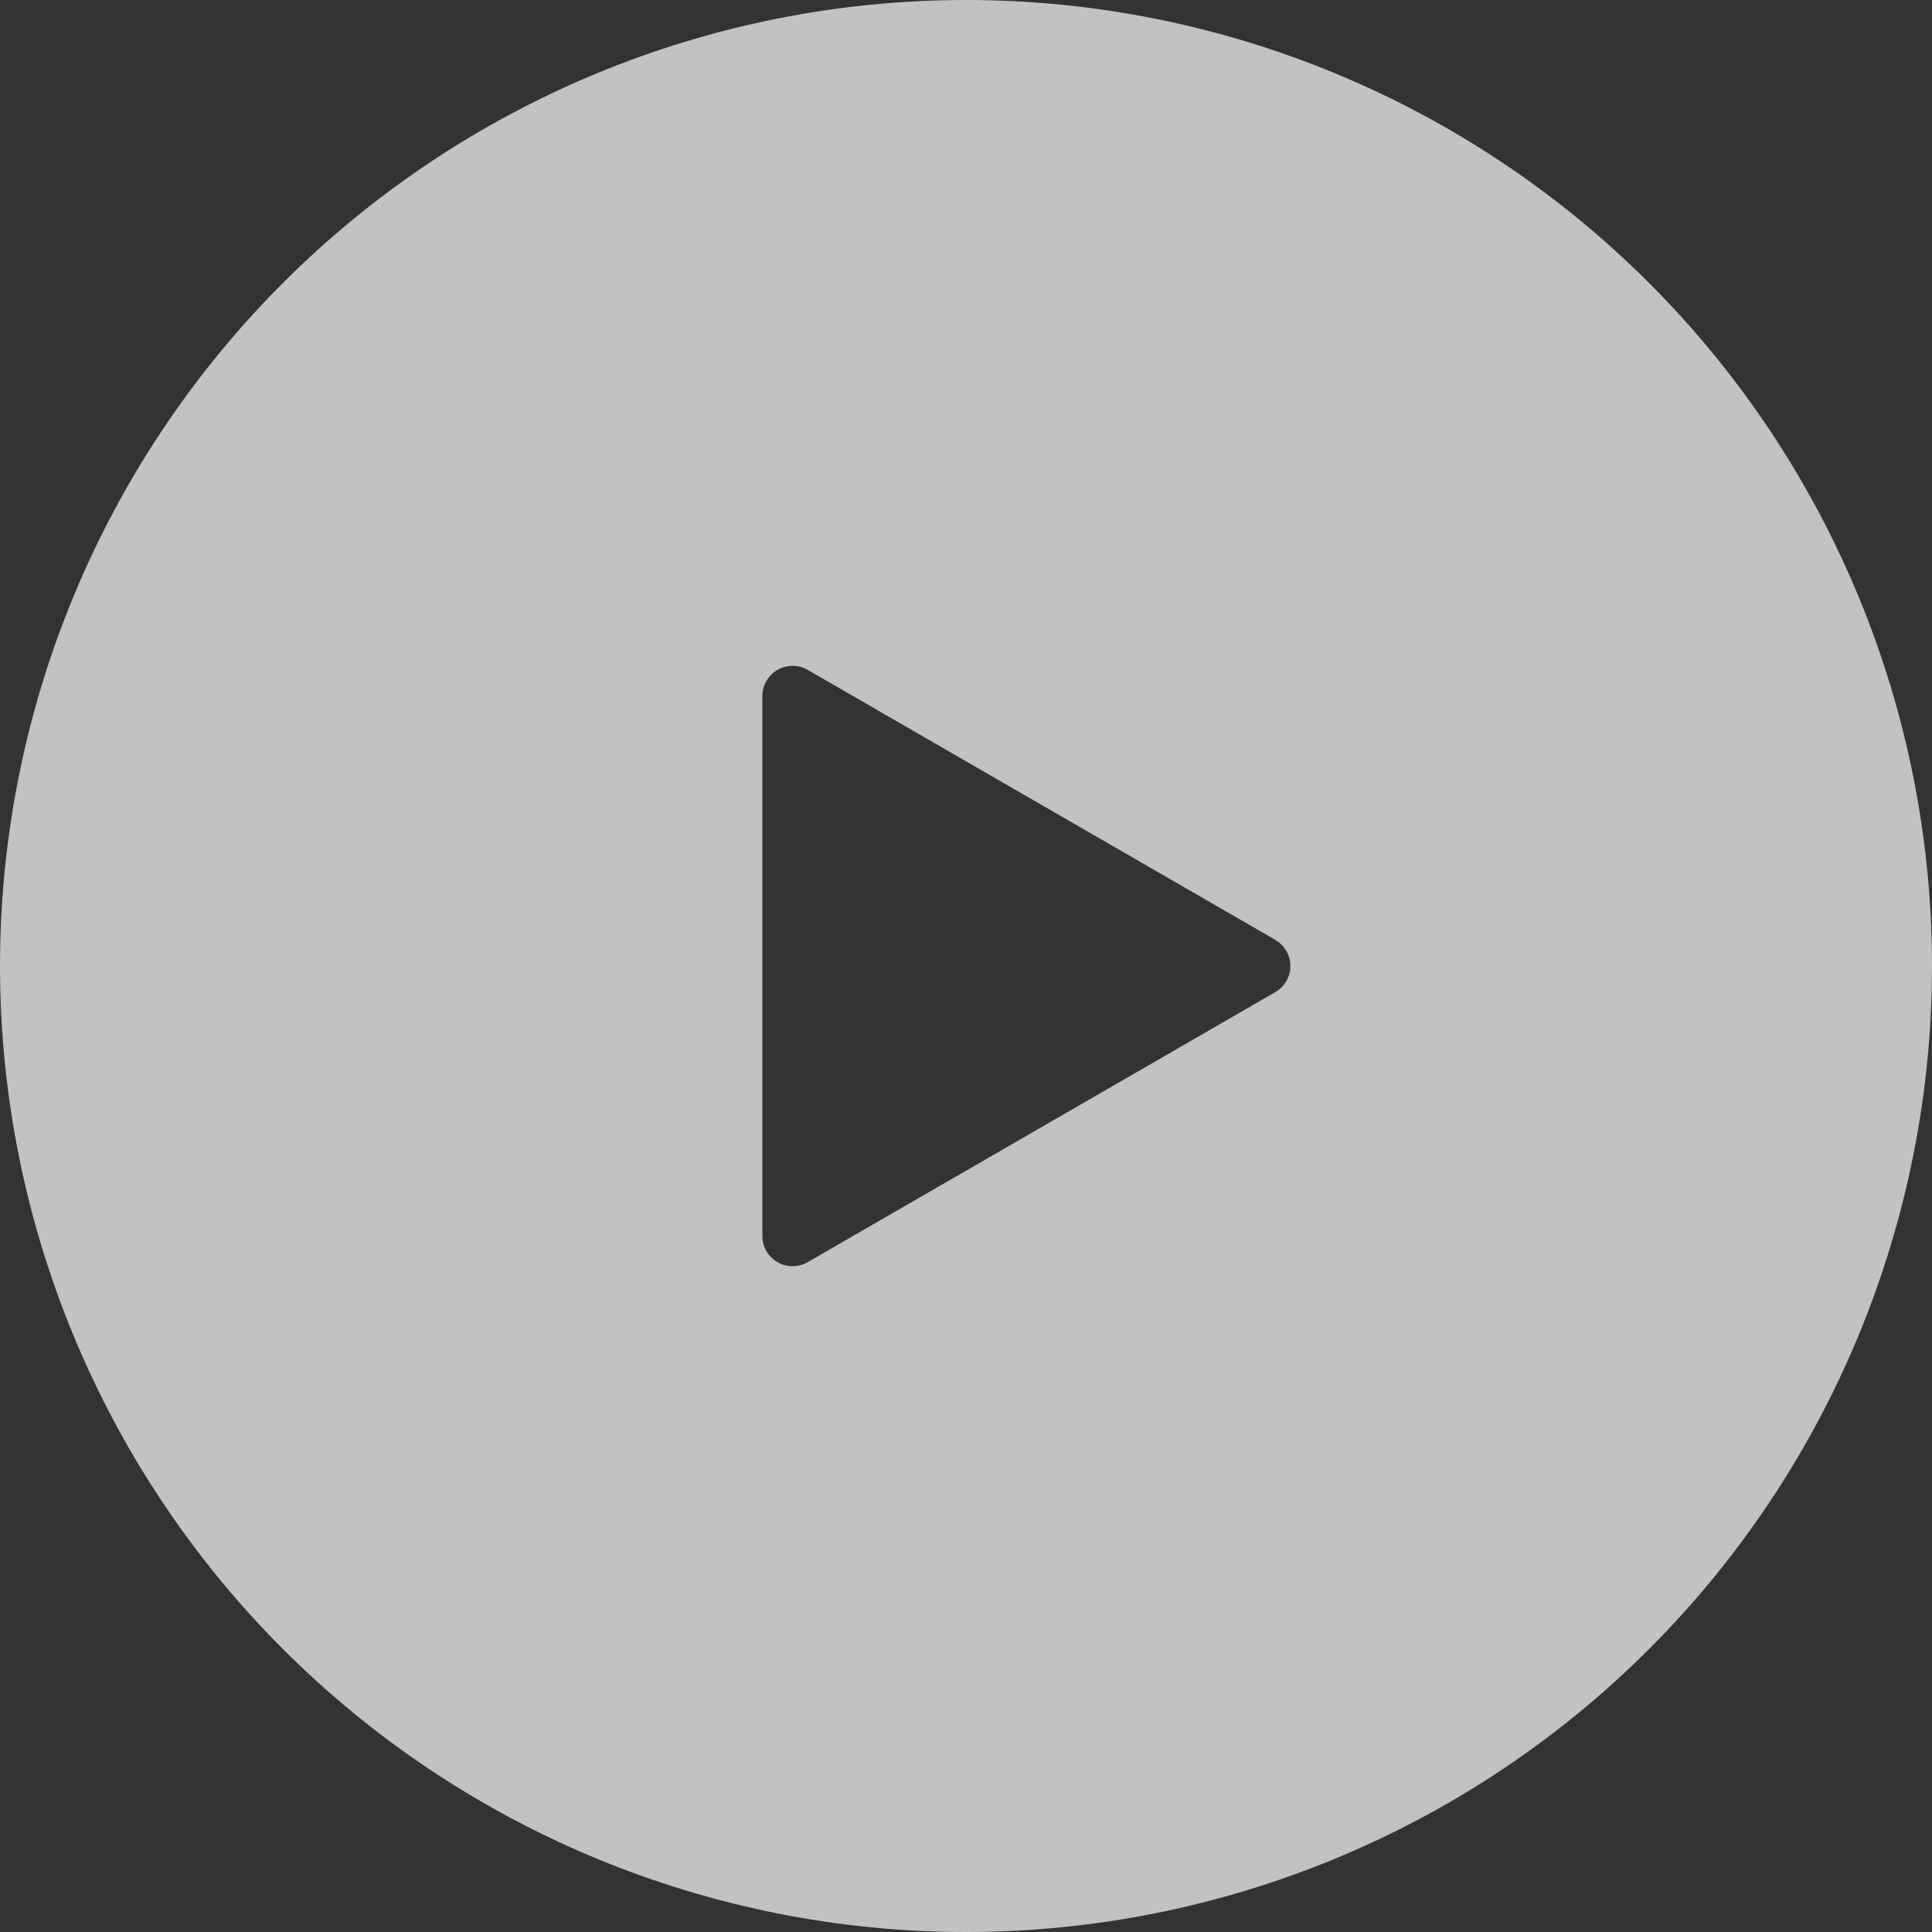 <svg width="40" height="40" viewBox="0 0 40 40" fill="none" xmlns="http://www.w3.org/2000/svg">
<rect x="0" y="0" width="40" height="40" fill="#333333" stroke="none"/>
<g opacity="0.7" clip-path="url(#clip0_1974_82)">
<path d="M20 0C14.695 0 9.608 2.108 5.858 5.858C2.108 9.608 0 14.696 0 20C0 25.304 2.108 30.392 5.858 34.142C9.608 37.892 14.696 40 20 40C25.304 40 30.392 37.892 34.142 34.142C37.892 30.392 40 25.304 40 20C40 14.696 37.892 9.608 34.142 5.858C30.392 2.108 25.304 0 20 0V0ZM26.403 20.541L16.722 26.132C16.528 26.242 16.291 26.242 16.097 26.132C15.903 26.019 15.784 25.813 15.784 25.589V14.411C15.784 14.188 15.903 13.982 16.097 13.869C16.291 13.758 16.528 13.758 16.722 13.869L26.403 19.458V19.46C26.597 19.571 26.716 19.777 26.716 20.001C26.716 20.224 26.597 20.43 26.403 20.541V20.541Z" fill="white"/>
</g>
<defs>
<clipPath id="clip0_1974_82">
<rect width="40" height="40" fill="white"/>
</clipPath>
</defs>
</svg>
